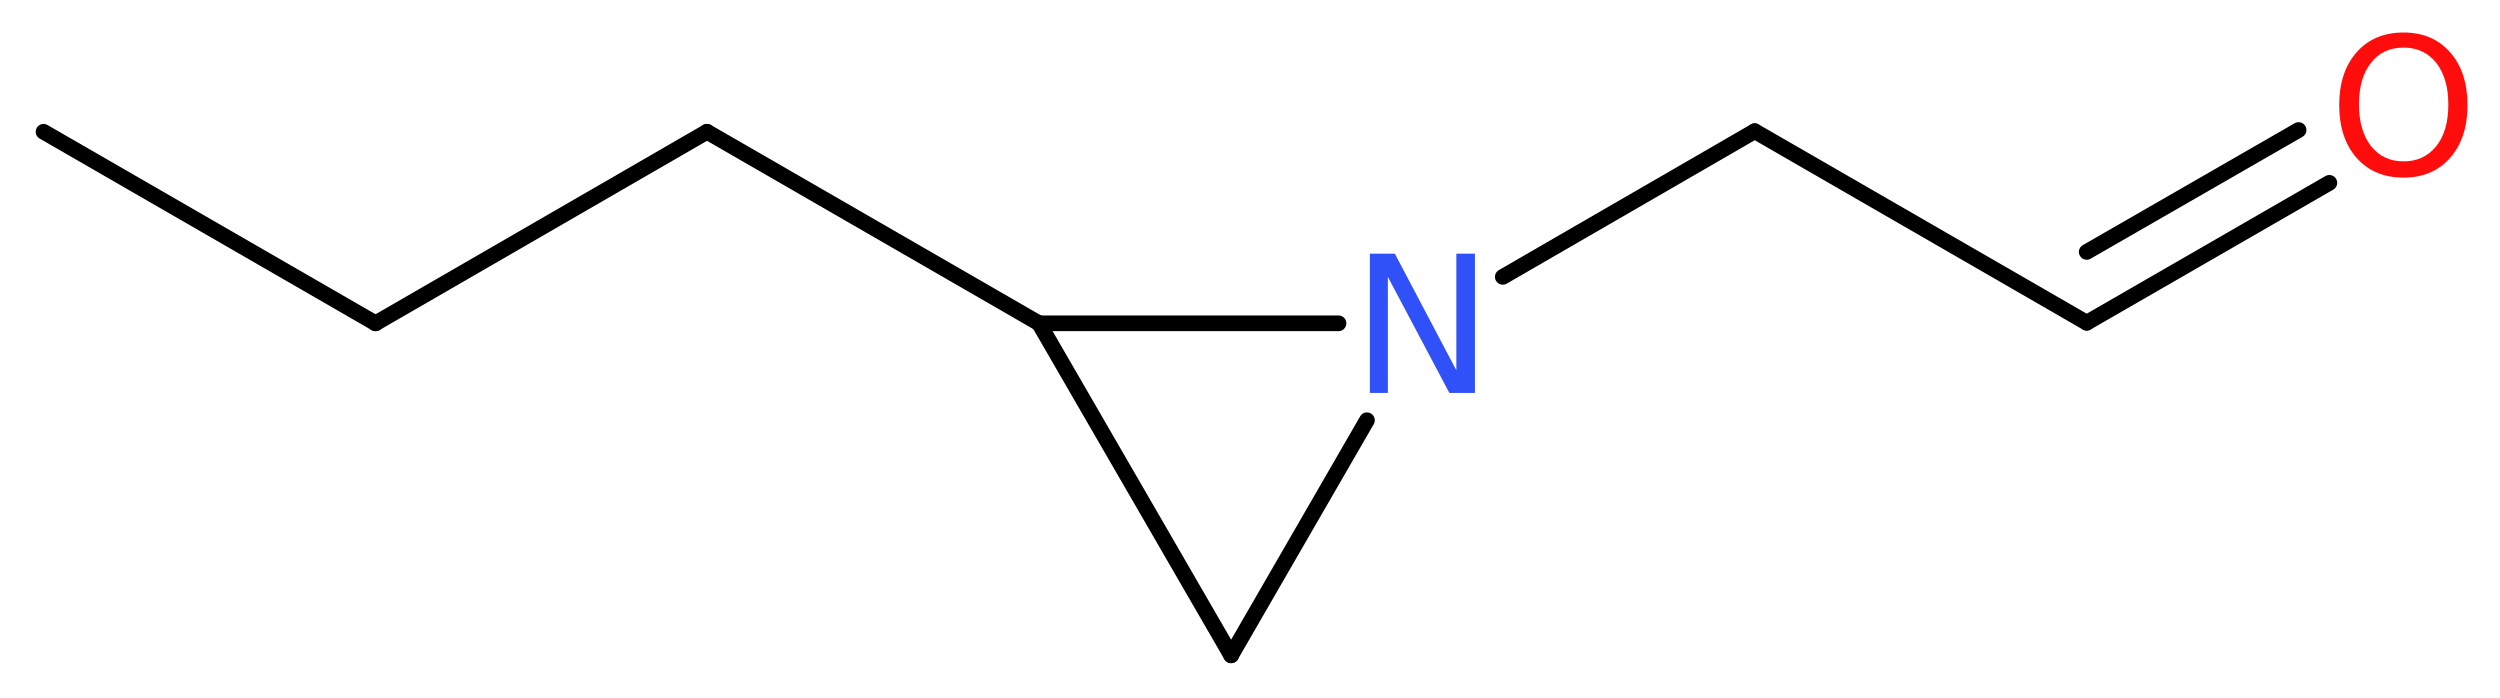 <?xml version='1.0' encoding='UTF-8'?>
<!DOCTYPE svg PUBLIC "-//W3C//DTD SVG 1.1//EN" "http://www.w3.org/Graphics/SVG/1.1/DTD/svg11.dtd">
<svg version='1.2' xmlns='http://www.w3.org/2000/svg' xmlns:xlink='http://www.w3.org/1999/xlink' width='43.07mm' height='12.03mm' viewBox='0 0 43.07 12.03'>
  <desc>Generated by the Chemistry Development Kit (http://github.com/cdk)</desc>
  <g stroke-linecap='round' stroke-linejoin='round' stroke='#000000' stroke-width='.27' fill='#FF0D0D'>
    <rect x='.0' y='.0' width='44.0' height='13.0' fill='#FFFFFF' stroke='none'/>
    <g id='mol1' class='mol'>
      <line id='mol1bnd1' class='bond' x1='.75' y1='2.27' x2='6.47' y2='5.57'/>
      <line id='mol1bnd2' class='bond' x1='6.47' y1='5.57' x2='12.18' y2='2.27'/>
      <line id='mol1bnd3' class='bond' x1='12.18' y1='2.27' x2='17.9' y2='5.57'/>
      <line id='mol1bnd4' class='bond' x1='17.9' y1='5.57' x2='21.21' y2='11.29'/>
      <line id='mol1bnd5' class='bond' x1='21.21' y1='11.29' x2='23.55' y2='7.24'/>
      <line id='mol1bnd6' class='bond' x1='17.9' y1='5.57' x2='23.06' y2='5.57'/>
      <line id='mol1bnd7' class='bond' x1='25.89' y1='4.77' x2='30.23' y2='2.26'/>
      <line id='mol1bnd8' class='bond' x1='30.23' y1='2.26' x2='35.95' y2='5.56'/>
      <g id='mol1bnd9' class='bond'>
        <line x1='35.95' y1='5.56' x2='40.13' y2='3.15'/>
        <line x1='35.95' y1='4.34' x2='39.6' y2='2.24'/>
      </g>
      <path id='mol1atm6' class='atom' d='M23.6 4.37h.43l1.06 2.01v-2.01h.32v2.4h-.44l-1.06 -2.0v2.0h-.31v-2.4z' stroke='none' fill='#3050F8'/>
      <path id='mol1atm9' class='atom' d='M41.41 .82q-.36 .0 -.56 .26q-.21 .26 -.21 .72q.0 .45 .21 .72q.21 .26 .56 .26q.35 .0 .56 -.26q.21 -.26 .21 -.72q.0 -.45 -.21 -.72q-.21 -.26 -.56 -.26zM41.41 .56q.5 .0 .8 .34q.3 .34 .3 .91q.0 .57 -.3 .91q-.3 .34 -.8 .34q-.51 .0 -.81 -.34q-.3 -.34 -.3 -.91q.0 -.57 .3 -.91q.3 -.34 .81 -.34z' stroke='none'/>
    </g>
  </g>
</svg>
